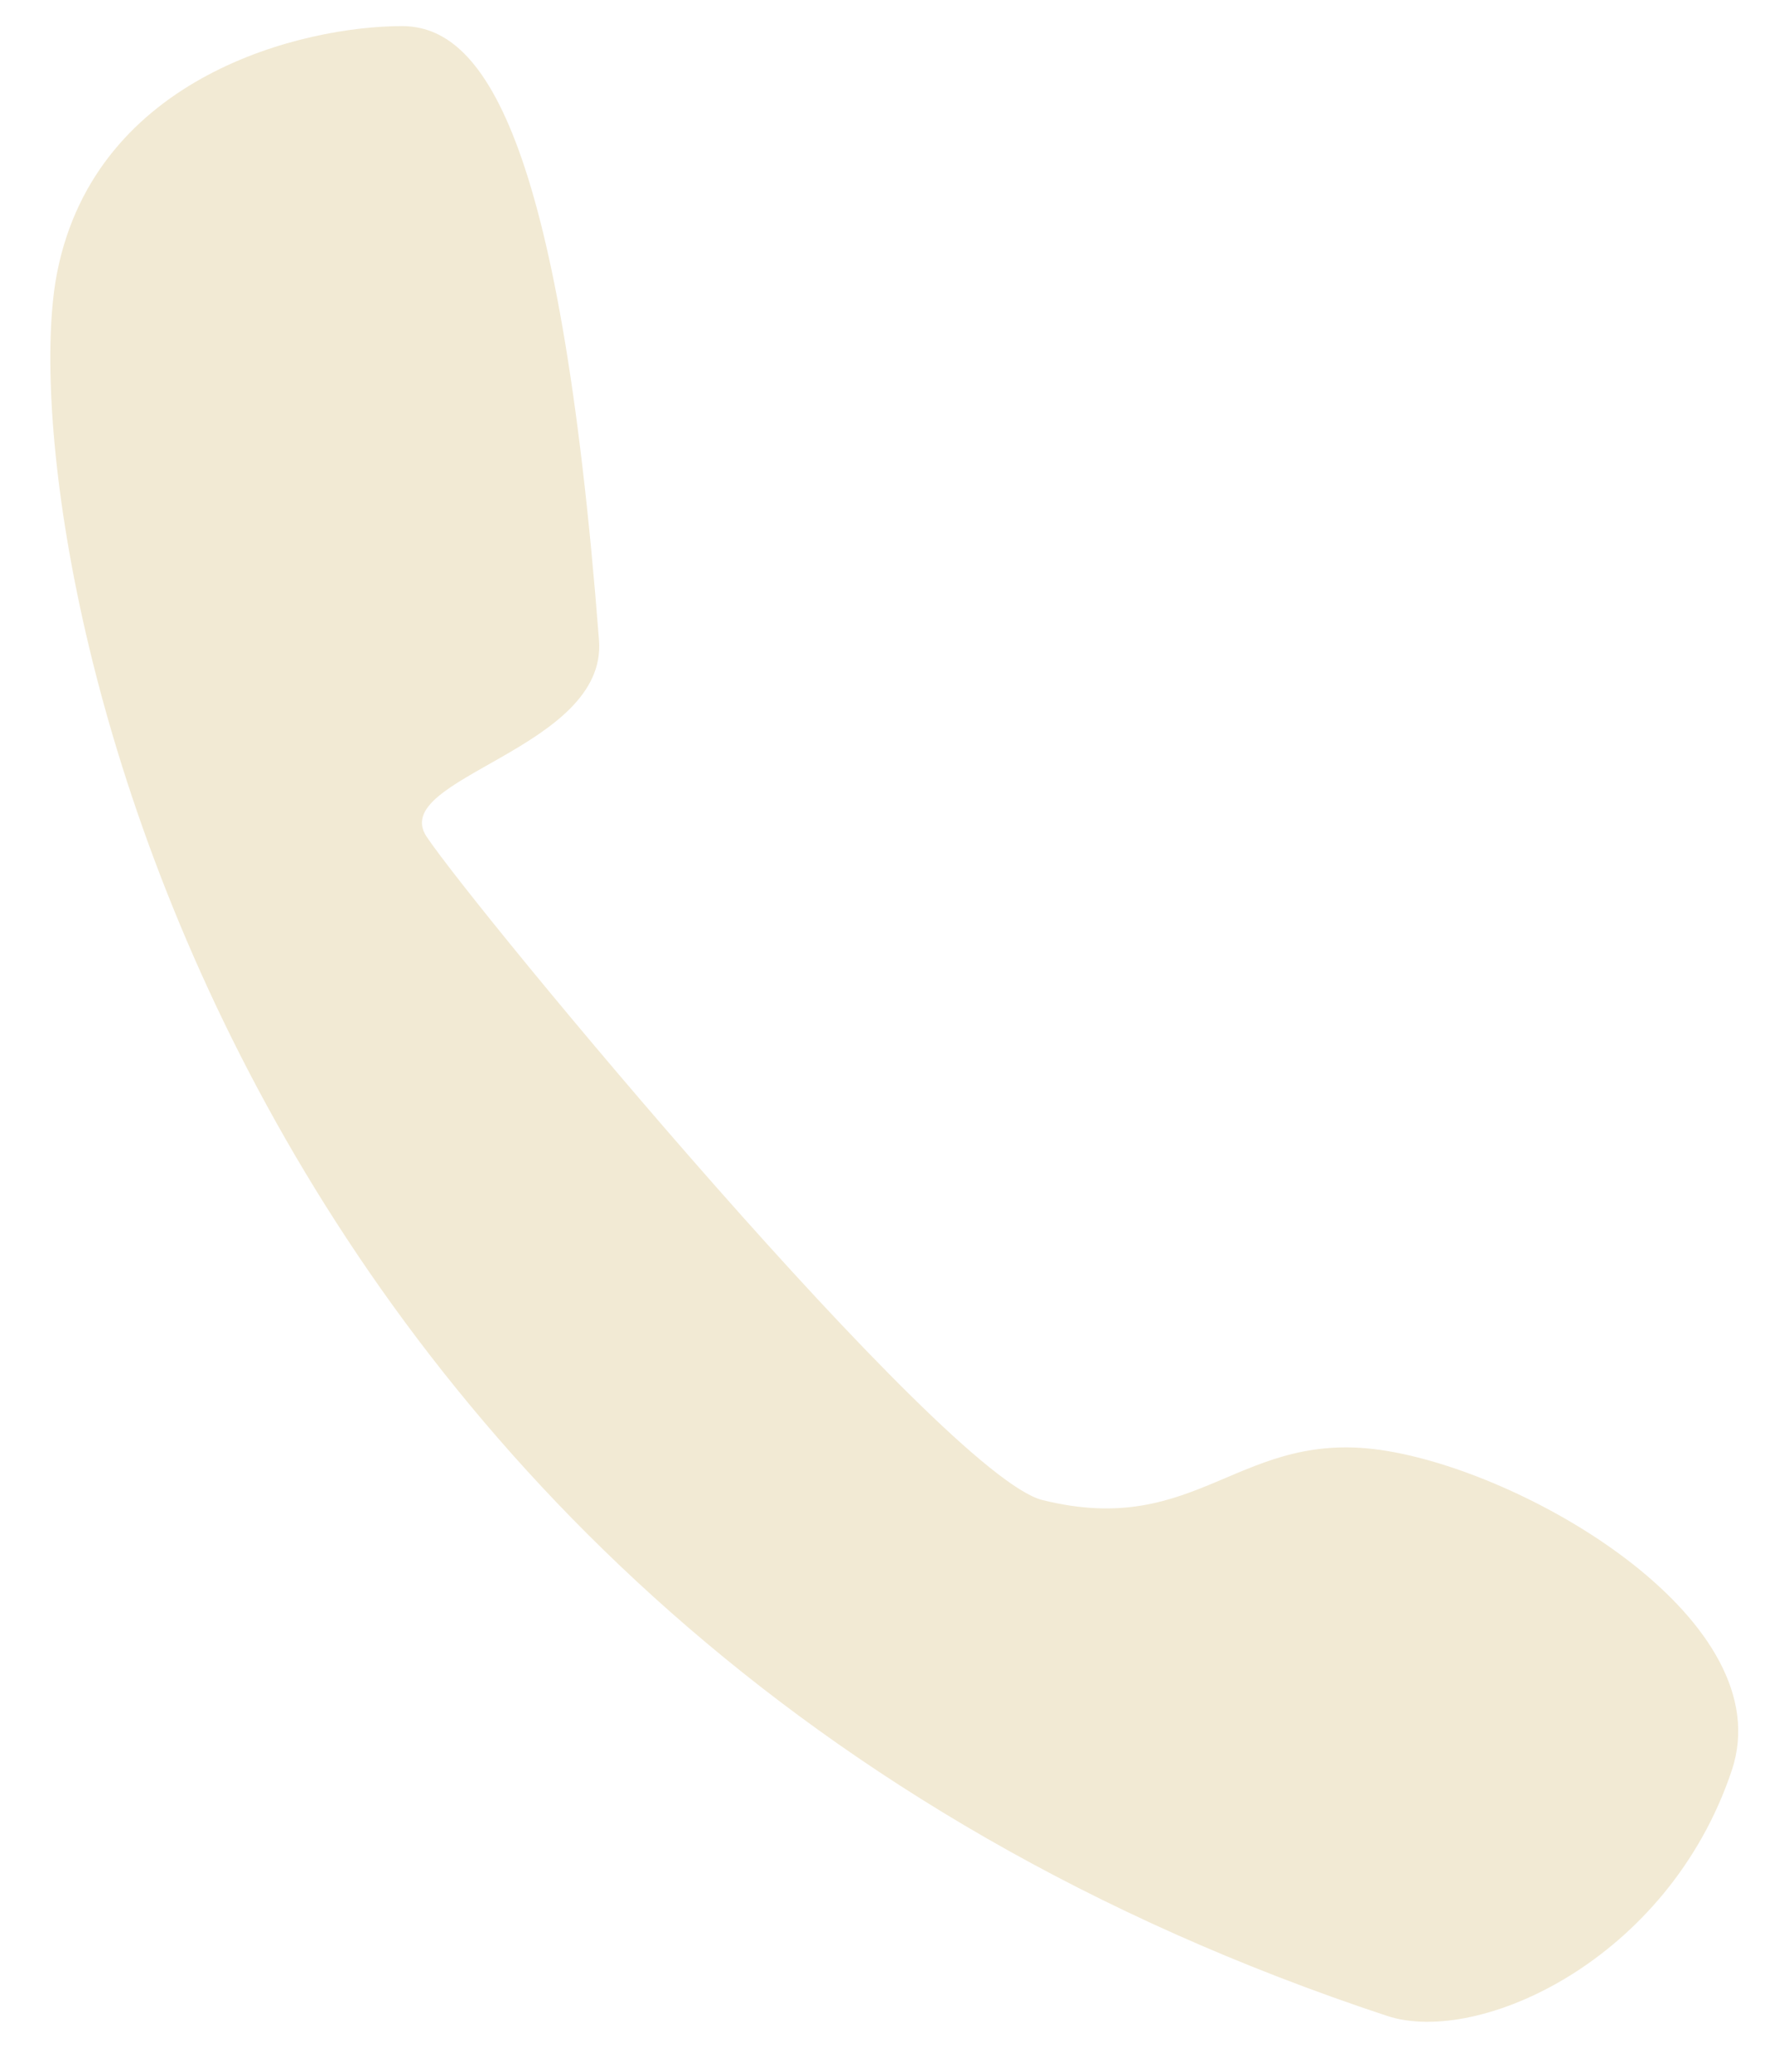 <?xml version="1.0" encoding="UTF-8"?> <svg xmlns="http://www.w3.org/2000/svg" width="30" height="35" viewBox="0 0 30 35" fill="none"> <path d="M0.968 4.591C1.634 1.271 5.13 0.441 6.795 0.441C8.136 0.442 9.458 2.184 10.124 10.816C10.266 12.658 6.545 13.14 7.211 14.136C8.043 15.381 15.953 24.927 17.617 25.341C20.28 26.006 20.946 24.096 23.443 24.512C25.94 24.927 30.103 27.416 29.27 29.907C28.196 33.118 24.984 34.566 23.443 34.056C3.341 27.416 0.135 8.741 0.968 4.591Z" fill="#F2EAD4"></path> </svg> 